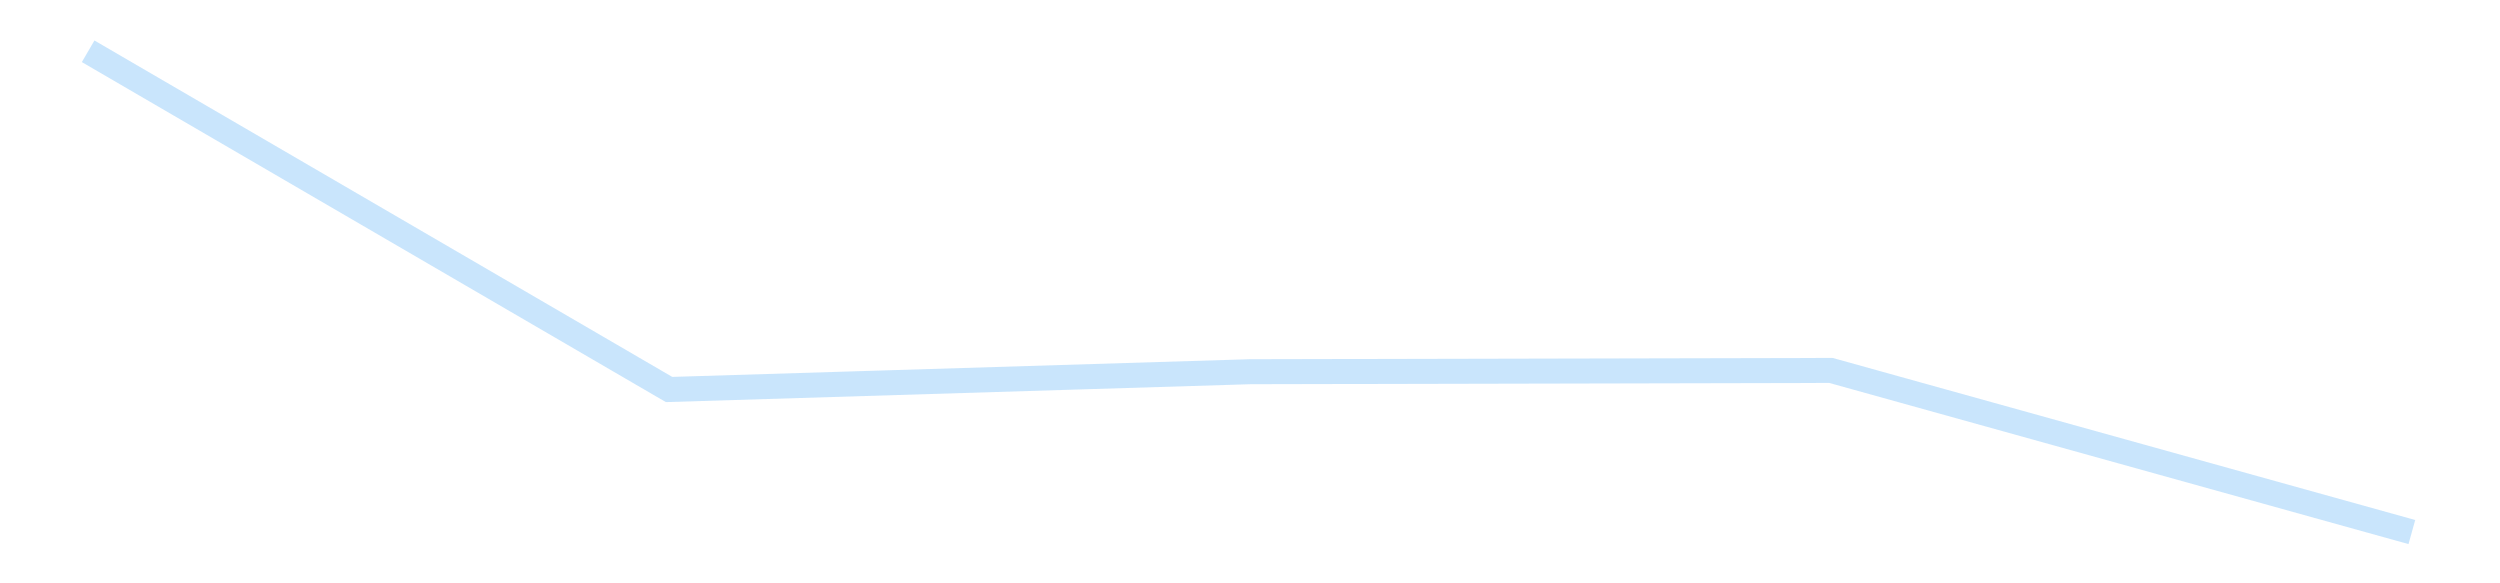 <?xml version='1.0' encoding='utf-8'?>
<svg xmlns="http://www.w3.org/2000/svg" xmlns:xlink="http://www.w3.org/1999/xlink" id="chart-28a0cc43-2699-4f86-861f-fbf4a9050cc6" class="pygal-chart pygal-sparkline" viewBox="0 0 300 70" width="300" height="70"><!--Generated with pygal 3.0.4 (lxml) ©Kozea 2012-2016 on 2025-11-03--><!--http://pygal.org--><!--http://github.com/Kozea/pygal--><defs><style type="text/css">#chart-28a0cc43-2699-4f86-861f-fbf4a9050cc6{-webkit-user-select:none;-webkit-font-smoothing:antialiased;font-family:Consolas,"Liberation Mono",Menlo,Courier,monospace}#chart-28a0cc43-2699-4f86-861f-fbf4a9050cc6 .title{font-family:Consolas,"Liberation Mono",Menlo,Courier,monospace;font-size:16px}#chart-28a0cc43-2699-4f86-861f-fbf4a9050cc6 .legends .legend text{font-family:Consolas,"Liberation Mono",Menlo,Courier,monospace;font-size:14px}#chart-28a0cc43-2699-4f86-861f-fbf4a9050cc6 .axis text{font-family:Consolas,"Liberation Mono",Menlo,Courier,monospace;font-size:10px}#chart-28a0cc43-2699-4f86-861f-fbf4a9050cc6 .axis text.major{font-family:Consolas,"Liberation Mono",Menlo,Courier,monospace;font-size:10px}#chart-28a0cc43-2699-4f86-861f-fbf4a9050cc6 .text-overlay text.value{font-family:Consolas,"Liberation Mono",Menlo,Courier,monospace;font-size:16px}#chart-28a0cc43-2699-4f86-861f-fbf4a9050cc6 .text-overlay text.label{font-family:Consolas,"Liberation Mono",Menlo,Courier,monospace;font-size:10px}#chart-28a0cc43-2699-4f86-861f-fbf4a9050cc6 .tooltip{font-family:Consolas,"Liberation Mono",Menlo,Courier,monospace;font-size:14px}#chart-28a0cc43-2699-4f86-861f-fbf4a9050cc6 text.no_data{font-family:Consolas,"Liberation Mono",Menlo,Courier,monospace;font-size:64px}
#chart-28a0cc43-2699-4f86-861f-fbf4a9050cc6{background-color:transparent}#chart-28a0cc43-2699-4f86-861f-fbf4a9050cc6 path,#chart-28a0cc43-2699-4f86-861f-fbf4a9050cc6 line,#chart-28a0cc43-2699-4f86-861f-fbf4a9050cc6 rect,#chart-28a0cc43-2699-4f86-861f-fbf4a9050cc6 circle{-webkit-transition:150ms;-moz-transition:150ms;transition:150ms}#chart-28a0cc43-2699-4f86-861f-fbf4a9050cc6 .graph &gt; .background{fill:transparent}#chart-28a0cc43-2699-4f86-861f-fbf4a9050cc6 .plot &gt; .background{fill:transparent}#chart-28a0cc43-2699-4f86-861f-fbf4a9050cc6 .graph{fill:rgba(0,0,0,.87)}#chart-28a0cc43-2699-4f86-861f-fbf4a9050cc6 text.no_data{fill:rgba(0,0,0,1)}#chart-28a0cc43-2699-4f86-861f-fbf4a9050cc6 .title{fill:rgba(0,0,0,1)}#chart-28a0cc43-2699-4f86-861f-fbf4a9050cc6 .legends .legend text{fill:rgba(0,0,0,.87)}#chart-28a0cc43-2699-4f86-861f-fbf4a9050cc6 .legends .legend:hover text{fill:rgba(0,0,0,1)}#chart-28a0cc43-2699-4f86-861f-fbf4a9050cc6 .axis .line{stroke:rgba(0,0,0,1)}#chart-28a0cc43-2699-4f86-861f-fbf4a9050cc6 .axis .guide.line{stroke:rgba(0,0,0,.54)}#chart-28a0cc43-2699-4f86-861f-fbf4a9050cc6 .axis .major.line{stroke:rgba(0,0,0,.87)}#chart-28a0cc43-2699-4f86-861f-fbf4a9050cc6 .axis text.major{fill:rgba(0,0,0,1)}#chart-28a0cc43-2699-4f86-861f-fbf4a9050cc6 .axis.y .guides:hover .guide.line,#chart-28a0cc43-2699-4f86-861f-fbf4a9050cc6 .line-graph .axis.x .guides:hover .guide.line,#chart-28a0cc43-2699-4f86-861f-fbf4a9050cc6 .stackedline-graph .axis.x .guides:hover .guide.line,#chart-28a0cc43-2699-4f86-861f-fbf4a9050cc6 .xy-graph .axis.x .guides:hover .guide.line{stroke:rgba(0,0,0,1)}#chart-28a0cc43-2699-4f86-861f-fbf4a9050cc6 .axis .guides:hover text{fill:rgba(0,0,0,1)}#chart-28a0cc43-2699-4f86-861f-fbf4a9050cc6 .reactive{fill-opacity:.7;stroke-opacity:.8;stroke-width:3}#chart-28a0cc43-2699-4f86-861f-fbf4a9050cc6 .ci{stroke:rgba(0,0,0,.87)}#chart-28a0cc43-2699-4f86-861f-fbf4a9050cc6 .reactive.active,#chart-28a0cc43-2699-4f86-861f-fbf4a9050cc6 .active .reactive{fill-opacity:.8;stroke-opacity:.9;stroke-width:4}#chart-28a0cc43-2699-4f86-861f-fbf4a9050cc6 .ci .reactive.active{stroke-width:1.5}#chart-28a0cc43-2699-4f86-861f-fbf4a9050cc6 .series text{fill:rgba(0,0,0,1)}#chart-28a0cc43-2699-4f86-861f-fbf4a9050cc6 .tooltip rect{fill:transparent;stroke:rgba(0,0,0,1);-webkit-transition:opacity 150ms;-moz-transition:opacity 150ms;transition:opacity 150ms}#chart-28a0cc43-2699-4f86-861f-fbf4a9050cc6 .tooltip .label{fill:rgba(0,0,0,.87)}#chart-28a0cc43-2699-4f86-861f-fbf4a9050cc6 .tooltip .label{fill:rgba(0,0,0,.87)}#chart-28a0cc43-2699-4f86-861f-fbf4a9050cc6 .tooltip .legend{font-size:.8em;fill:rgba(0,0,0,.54)}#chart-28a0cc43-2699-4f86-861f-fbf4a9050cc6 .tooltip .x_label{font-size:.6em;fill:rgba(0,0,0,1)}#chart-28a0cc43-2699-4f86-861f-fbf4a9050cc6 .tooltip .xlink{font-size:.5em;text-decoration:underline}#chart-28a0cc43-2699-4f86-861f-fbf4a9050cc6 .tooltip .value{font-size:1.5em}#chart-28a0cc43-2699-4f86-861f-fbf4a9050cc6 .bound{font-size:.5em}#chart-28a0cc43-2699-4f86-861f-fbf4a9050cc6 .max-value{font-size:.75em;fill:rgba(0,0,0,.54)}#chart-28a0cc43-2699-4f86-861f-fbf4a9050cc6 .map-element{fill:transparent;stroke:rgba(0,0,0,.54) !important}#chart-28a0cc43-2699-4f86-861f-fbf4a9050cc6 .map-element .reactive{fill-opacity:inherit;stroke-opacity:inherit}#chart-28a0cc43-2699-4f86-861f-fbf4a9050cc6 .color-0,#chart-28a0cc43-2699-4f86-861f-fbf4a9050cc6 .color-0 a:visited{stroke:#bbdefb;fill:#bbdefb}#chart-28a0cc43-2699-4f86-861f-fbf4a9050cc6 .text-overlay .color-0 text{fill:black}
#chart-28a0cc43-2699-4f86-861f-fbf4a9050cc6 text.no_data{text-anchor:middle}#chart-28a0cc43-2699-4f86-861f-fbf4a9050cc6 .guide.line{fill:none}#chart-28a0cc43-2699-4f86-861f-fbf4a9050cc6 .centered{text-anchor:middle}#chart-28a0cc43-2699-4f86-861f-fbf4a9050cc6 .title{text-anchor:middle}#chart-28a0cc43-2699-4f86-861f-fbf4a9050cc6 .legends .legend text{fill-opacity:1}#chart-28a0cc43-2699-4f86-861f-fbf4a9050cc6 .axis.x text{text-anchor:middle}#chart-28a0cc43-2699-4f86-861f-fbf4a9050cc6 .axis.x:not(.web) text[transform]{text-anchor:start}#chart-28a0cc43-2699-4f86-861f-fbf4a9050cc6 .axis.x:not(.web) text[transform].backwards{text-anchor:end}#chart-28a0cc43-2699-4f86-861f-fbf4a9050cc6 .axis.y text{text-anchor:end}#chart-28a0cc43-2699-4f86-861f-fbf4a9050cc6 .axis.y text[transform].backwards{text-anchor:start}#chart-28a0cc43-2699-4f86-861f-fbf4a9050cc6 .axis.y2 text{text-anchor:start}#chart-28a0cc43-2699-4f86-861f-fbf4a9050cc6 .axis.y2 text[transform].backwards{text-anchor:end}#chart-28a0cc43-2699-4f86-861f-fbf4a9050cc6 .axis .guide.line{stroke-dasharray:4,4;stroke:black}#chart-28a0cc43-2699-4f86-861f-fbf4a9050cc6 .axis .major.guide.line{stroke-dasharray:6,6;stroke:black}#chart-28a0cc43-2699-4f86-861f-fbf4a9050cc6 .horizontal .axis.y .guide.line,#chart-28a0cc43-2699-4f86-861f-fbf4a9050cc6 .horizontal .axis.y2 .guide.line,#chart-28a0cc43-2699-4f86-861f-fbf4a9050cc6 .vertical .axis.x .guide.line{opacity:0}#chart-28a0cc43-2699-4f86-861f-fbf4a9050cc6 .horizontal .axis.always_show .guide.line,#chart-28a0cc43-2699-4f86-861f-fbf4a9050cc6 .vertical .axis.always_show .guide.line{opacity:1 !important}#chart-28a0cc43-2699-4f86-861f-fbf4a9050cc6 .axis.y .guides:hover .guide.line,#chart-28a0cc43-2699-4f86-861f-fbf4a9050cc6 .axis.y2 .guides:hover .guide.line,#chart-28a0cc43-2699-4f86-861f-fbf4a9050cc6 .axis.x .guides:hover .guide.line{opacity:1}#chart-28a0cc43-2699-4f86-861f-fbf4a9050cc6 .axis .guides:hover text{opacity:1}#chart-28a0cc43-2699-4f86-861f-fbf4a9050cc6 .nofill{fill:none}#chart-28a0cc43-2699-4f86-861f-fbf4a9050cc6 .subtle-fill{fill-opacity:.2}#chart-28a0cc43-2699-4f86-861f-fbf4a9050cc6 .dot{stroke-width:1px;fill-opacity:1;stroke-opacity:1}#chart-28a0cc43-2699-4f86-861f-fbf4a9050cc6 .dot.active{stroke-width:5px}#chart-28a0cc43-2699-4f86-861f-fbf4a9050cc6 .dot.negative{fill:transparent}#chart-28a0cc43-2699-4f86-861f-fbf4a9050cc6 text,#chart-28a0cc43-2699-4f86-861f-fbf4a9050cc6 tspan{stroke:none !important}#chart-28a0cc43-2699-4f86-861f-fbf4a9050cc6 .series text.active{opacity:1}#chart-28a0cc43-2699-4f86-861f-fbf4a9050cc6 .tooltip rect{fill-opacity:.95;stroke-width:.5}#chart-28a0cc43-2699-4f86-861f-fbf4a9050cc6 .tooltip text{fill-opacity:1}#chart-28a0cc43-2699-4f86-861f-fbf4a9050cc6 .showable{visibility:hidden}#chart-28a0cc43-2699-4f86-861f-fbf4a9050cc6 .showable.shown{visibility:visible}#chart-28a0cc43-2699-4f86-861f-fbf4a9050cc6 .gauge-background{fill:rgba(229,229,229,1);stroke:none}#chart-28a0cc43-2699-4f86-861f-fbf4a9050cc6 .bg-lines{stroke:transparent;stroke-width:2px}</style><script type="text/javascript">window.pygal = window.pygal || {};window.pygal.config = window.pygal.config || {};window.pygal.config['28a0cc43-2699-4f86-861f-fbf4a9050cc6'] = {"allow_interruptions": false, "box_mode": "extremes", "classes": ["pygal-chart", "pygal-sparkline"], "css": ["file://style.css", "file://graph.css"], "defs": [], "disable_xml_declaration": false, "dots_size": 2.5, "dynamic_print_values": false, "explicit_size": true, "fill": false, "force_uri_protocol": "https", "formatter": null, "half_pie": false, "height": 70, "include_x_axis": false, "inner_radius": 0, "interpolate": null, "interpolation_parameters": {}, "interpolation_precision": 250, "inverse_y_axis": false, "js": [], "legend_at_bottom": false, "legend_at_bottom_columns": null, "legend_box_size": 12, "logarithmic": false, "margin": 5, "margin_bottom": null, "margin_left": null, "margin_right": null, "margin_top": null, "max_scale": 2, "min_scale": 1, "missing_value_fill_truncation": "x", "no_data_text": "", "no_prefix": false, "order_min": null, "pretty_print": false, "print_labels": false, "print_values": false, "print_values_position": "center", "print_zeroes": true, "range": null, "rounded_bars": null, "secondary_range": null, "show_dots": false, "show_legend": false, "show_minor_x_labels": true, "show_minor_y_labels": true, "show_only_major_dots": false, "show_x_guides": false, "show_x_labels": false, "show_y_guides": true, "show_y_labels": false, "spacing": 0, "stack_from_top": false, "strict": false, "stroke": true, "stroke_style": null, "style": {"background": "transparent", "ci_colors": [], "colors": ["#bbdefb"], "dot_opacity": "1", "font_family": "Consolas, \"Liberation Mono\", Menlo, Courier, monospace", "foreground": "rgba(0, 0, 0, .87)", "foreground_strong": "rgba(0, 0, 0, 1)", "foreground_subtle": "rgba(0, 0, 0, .54)", "guide_stroke_color": "black", "guide_stroke_dasharray": "4,4", "label_font_family": "Consolas, \"Liberation Mono\", Menlo, Courier, monospace", "label_font_size": 10, "legend_font_family": "Consolas, \"Liberation Mono\", Menlo, Courier, monospace", "legend_font_size": 14, "major_guide_stroke_color": "black", "major_guide_stroke_dasharray": "6,6", "major_label_font_family": "Consolas, \"Liberation Mono\", Menlo, Courier, monospace", "major_label_font_size": 10, "no_data_font_family": "Consolas, \"Liberation Mono\", Menlo, Courier, monospace", "no_data_font_size": 64, "opacity": ".7", "opacity_hover": ".8", "plot_background": "transparent", "stroke_opacity": ".8", "stroke_opacity_hover": ".9", "stroke_width": 3, "stroke_width_hover": "4", "title_font_family": "Consolas, \"Liberation Mono\", Menlo, Courier, monospace", "title_font_size": 16, "tooltip_font_family": "Consolas, \"Liberation Mono\", Menlo, Courier, monospace", "tooltip_font_size": 14, "transition": "150ms", "value_background": "rgba(229, 229, 229, 1)", "value_colors": [], "value_font_family": "Consolas, \"Liberation Mono\", Menlo, Courier, monospace", "value_font_size": 16, "value_label_font_family": "Consolas, \"Liberation Mono\", Menlo, Courier, monospace", "value_label_font_size": 10}, "title": null, "tooltip_border_radius": 0, "tooltip_fancy_mode": true, "truncate_label": null, "truncate_legend": null, "width": 300, "x_label_rotation": 0, "x_labels": null, "x_labels_major": null, "x_labels_major_count": null, "x_labels_major_every": null, "x_title": null, "xrange": null, "y_label_rotation": 0, "y_labels": null, "y_labels_major": null, "y_labels_major_count": null, "y_labels_major_every": null, "y_title": null, "zero": 0, "legends": [""]}</script></defs><title>Pygal</title><g class="graph line-graph vertical"><rect x="0" y="0" width="300" height="70" class="background"/><g transform="translate(5, 5)" class="plot"><rect x="0" y="0" width="290" height="60" class="background"/><g class="series serie-0 color-0"><path d="M5.577 1.154 L75.288 41.74 145 39.606 214.712 39.452 284.423 58.846" class="line reactive nofill"/></g></g><g class="titles"/><g transform="translate(5, 5)" class="plot overlay"><g class="series serie-0 color-0"/></g><g transform="translate(5, 5)" class="plot text-overlay"><g class="series serie-0 color-0"/></g><g transform="translate(5, 5)" class="plot tooltip-overlay"><g transform="translate(0 0)" style="opacity: 0" class="tooltip"><rect rx="0" ry="0" width="0" height="0" class="tooltip-box"/><g class="text"/></g></g></g></svg>